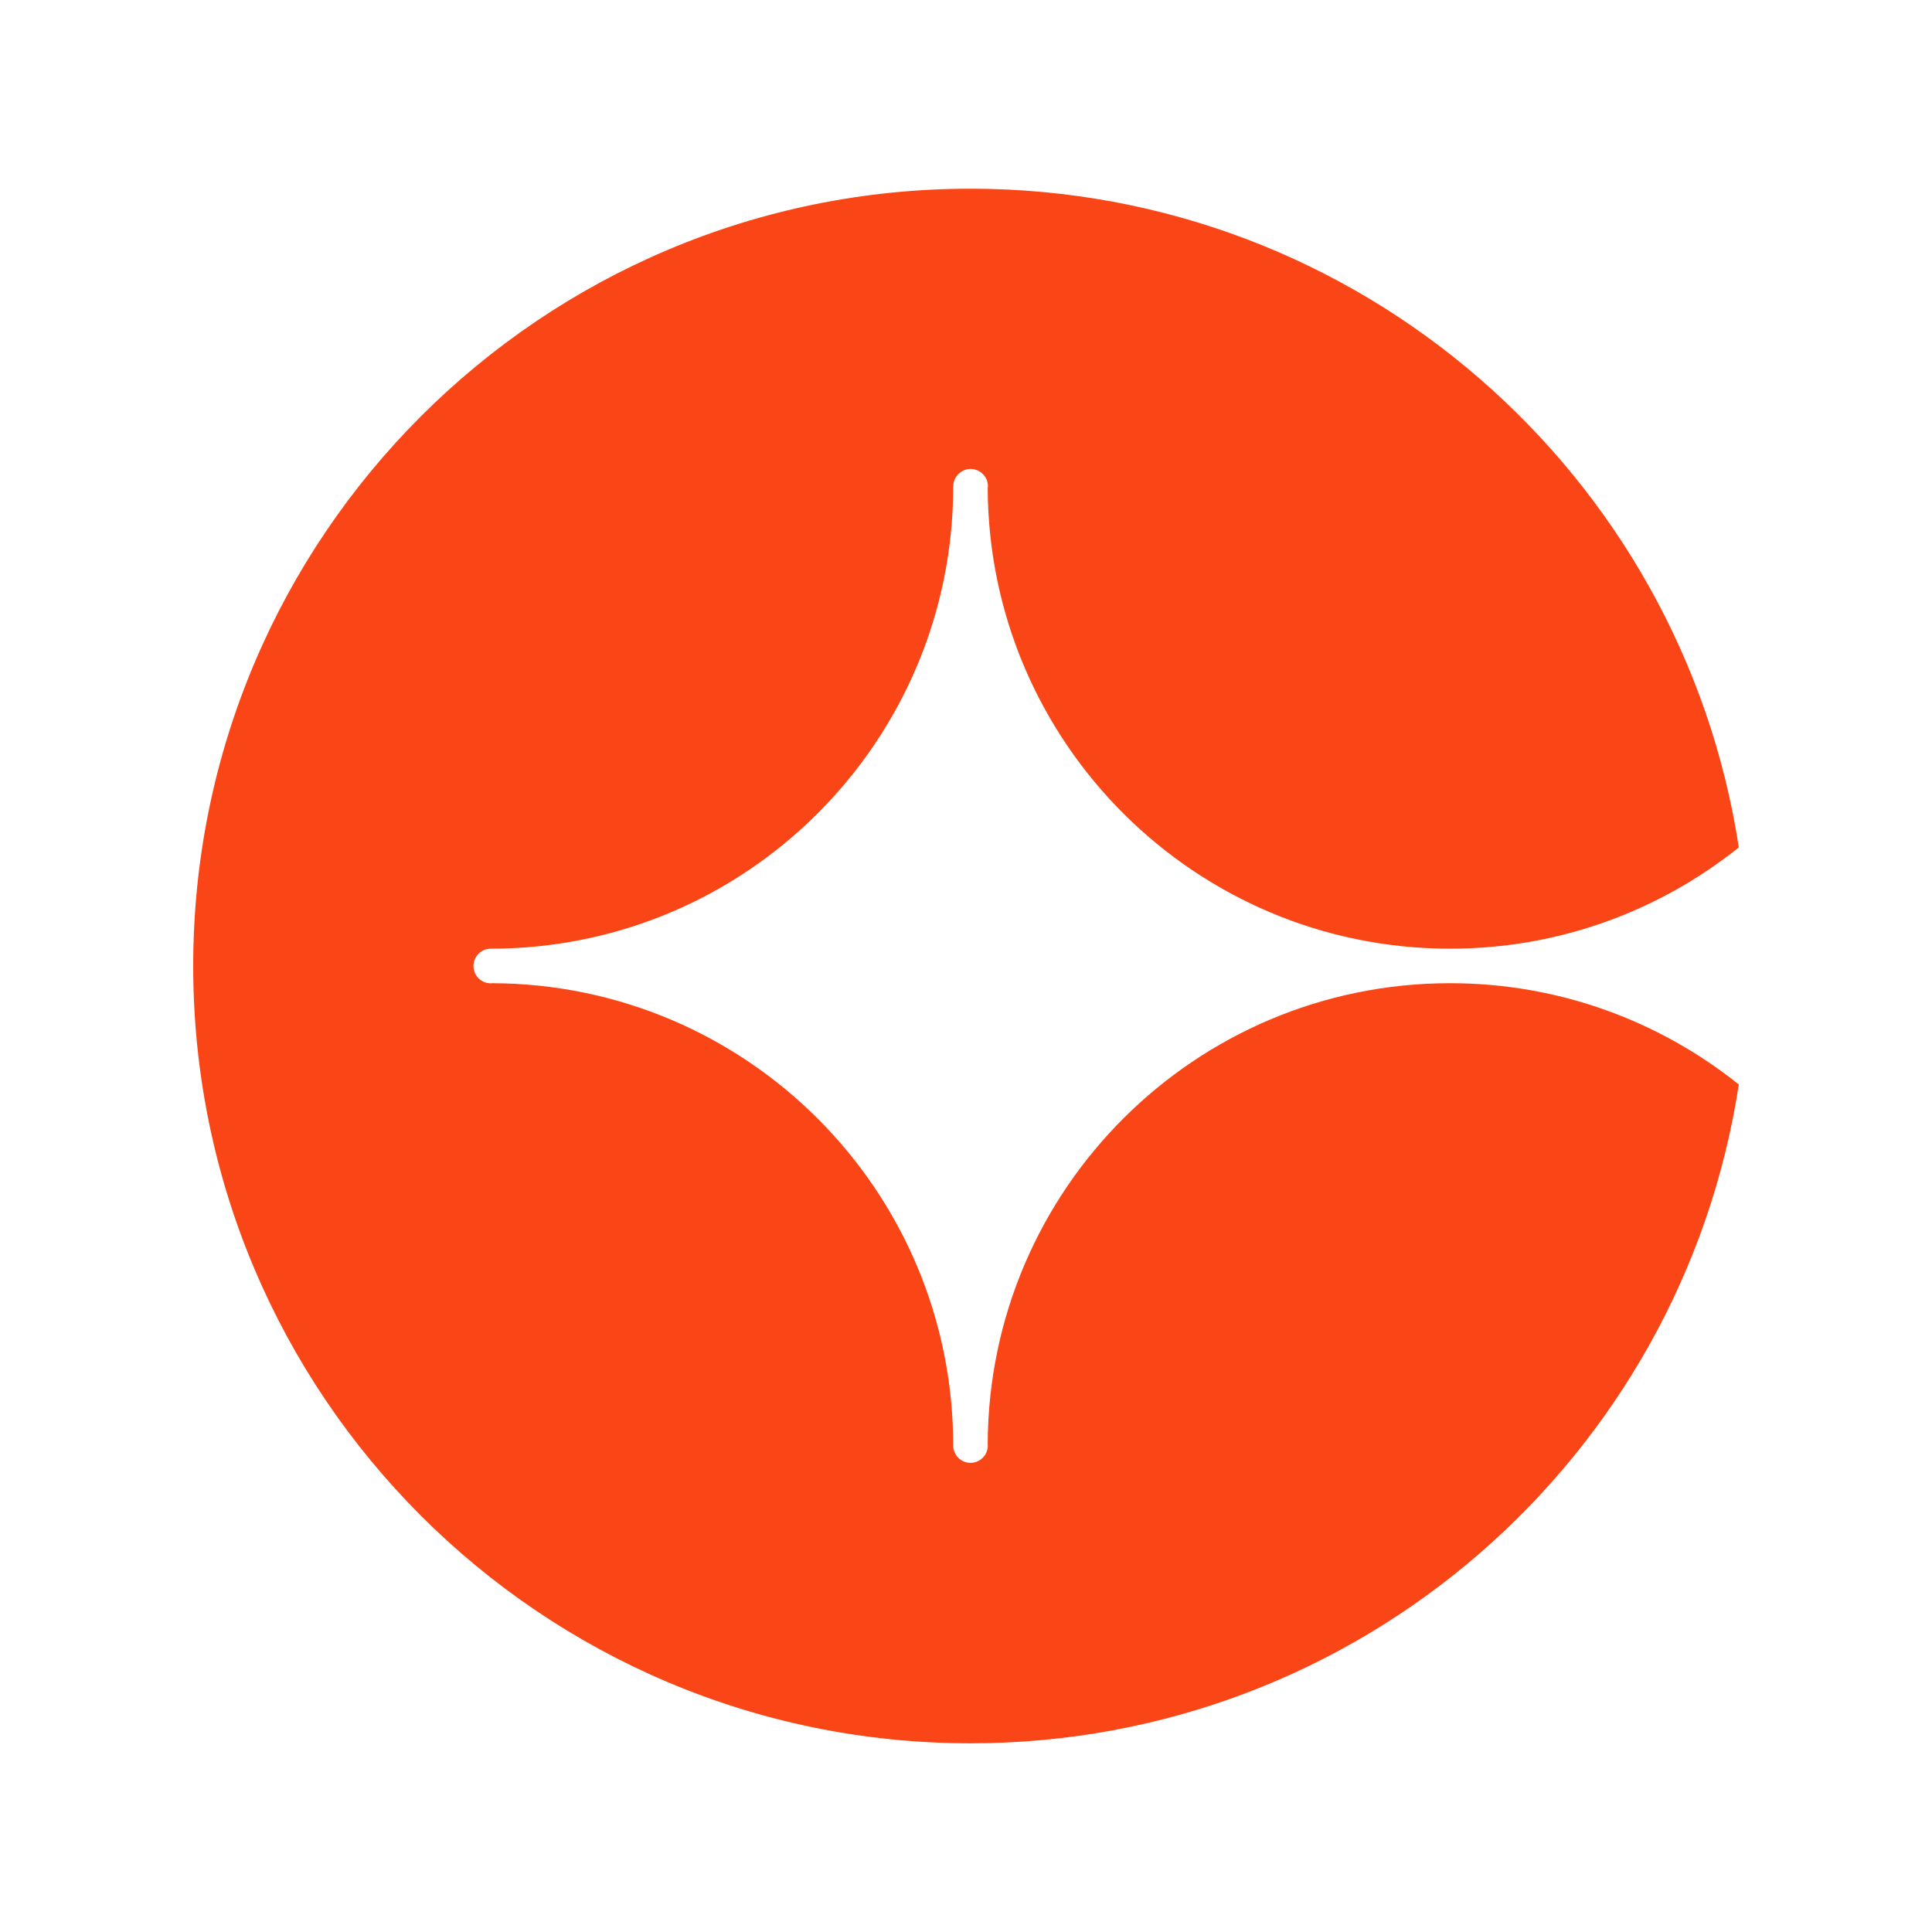 <svg width="100" height="100" viewBox="0 0 100 100" fill="none" xmlns="http://www.w3.org/2000/svg">
<path d="M75.059 50.89C61.866 50.89 51.167 61.567 51.123 74.749C51.123 74.771 51.129 74.793 51.129 74.82C51.129 75.315 50.728 75.716 50.233 75.716C49.739 75.716 49.343 75.32 49.338 74.826C49.338 61.627 38.656 50.929 25.468 50.89C25.446 50.89 25.424 50.896 25.402 50.896C24.908 50.896 24.506 50.495 24.506 50C24.506 49.505 24.908 49.104 25.402 49.104C38.623 49.104 49.338 38.389 49.338 25.169H49.343C49.343 24.674 49.744 24.273 50.239 24.273C50.733 24.273 51.135 24.674 51.135 25.169C51.135 25.202 51.129 25.229 51.123 25.257C51.173 38.433 61.866 49.104 75.059 49.104C80.713 49.104 85.906 47.137 90 43.862C87.049 24.559 70.367 9.767 50.233 9.767C28.012 9.767 10 27.779 10 50C10 72.221 28.012 90.234 50.233 90.234C70.367 90.234 87.049 75.442 90 56.132C85.906 52.858 80.713 50.89 75.059 50.89Z" fill="#FA4616"/>
</svg>
